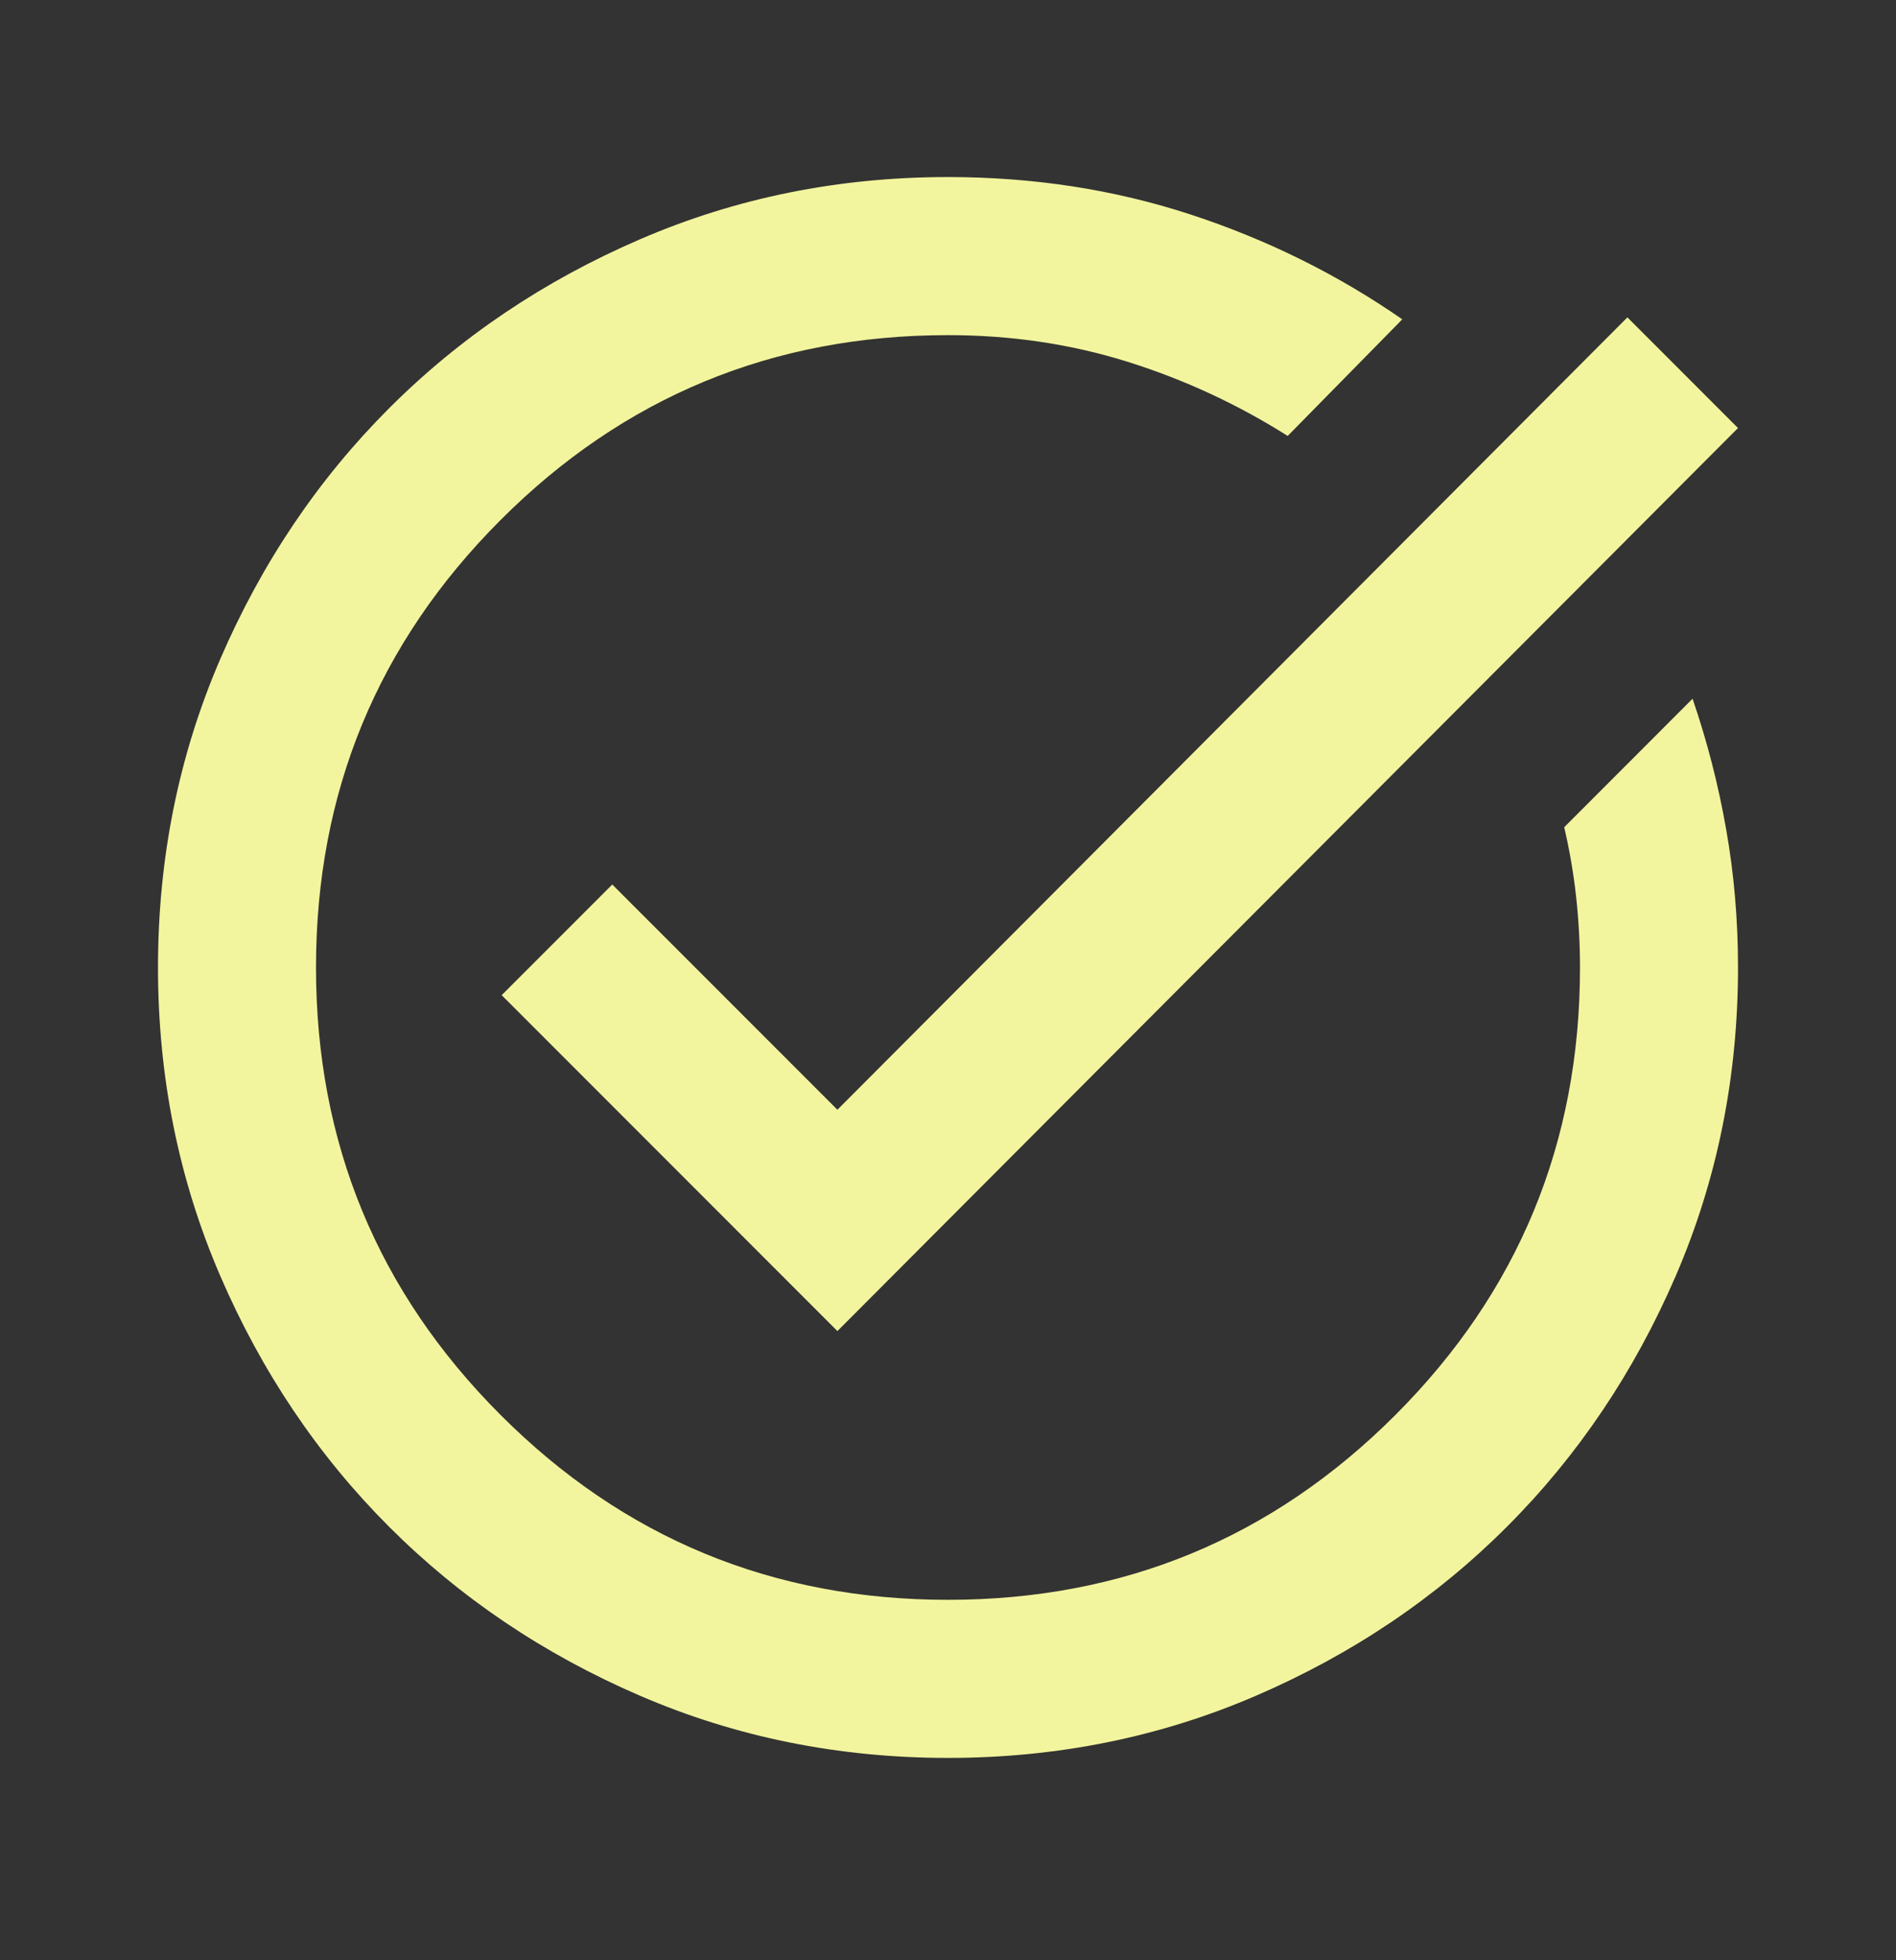 <svg width="30" height="31" viewBox="0 0 30 31" fill="none" xmlns="http://www.w3.org/2000/svg">
<rect x="0" y="0" width="30" height="31" fill="#333333" stroke="none"/>
<path d="M15 27.8C13.271 27.8 11.646 27.472 10.125 26.816C8.604 26.16 7.281 25.269 6.156 24.144C5.031 23.019 4.141 21.696 3.484 20.175C2.828 18.654 2.5 17.029 2.5 15.3C2.5 13.571 2.828 11.946 3.484 10.425C4.141 8.904 5.031 7.582 6.156 6.457C7.281 5.332 8.604 4.441 10.125 3.785C11.646 3.128 13.271 2.8 15 2.8C16.354 2.8 17.635 2.998 18.844 3.394C20.052 3.79 21.167 4.342 22.188 5.05L20.375 6.894C19.583 6.394 18.74 6.003 17.844 5.722C16.948 5.441 16 5.3 15 5.3C12.229 5.3 9.87 6.274 7.922 8.222C5.974 10.17 5 12.53 5 15.3C5 18.071 5.974 20.43 7.922 22.378C9.87 24.326 12.229 25.3 15 25.3C17.771 25.3 20.13 24.326 22.078 22.378C24.026 20.43 25 18.071 25 15.3C25 14.925 24.979 14.55 24.938 14.175C24.896 13.8 24.833 13.436 24.75 13.082L26.781 11.05C27.01 11.717 27.188 12.405 27.312 13.113C27.438 13.821 27.5 14.55 27.5 15.3C27.5 17.029 27.172 18.654 26.516 20.175C25.859 21.696 24.969 23.019 23.844 24.144C22.719 25.269 21.396 26.16 19.875 26.816C18.354 27.472 16.729 27.8 15 27.8ZM13.25 21.05L7.938 15.738L9.688 13.988L13.25 17.55L25.75 5.019L27.5 6.769L13.25 21.05Z" fill="#F3F59E"/>
</svg>
